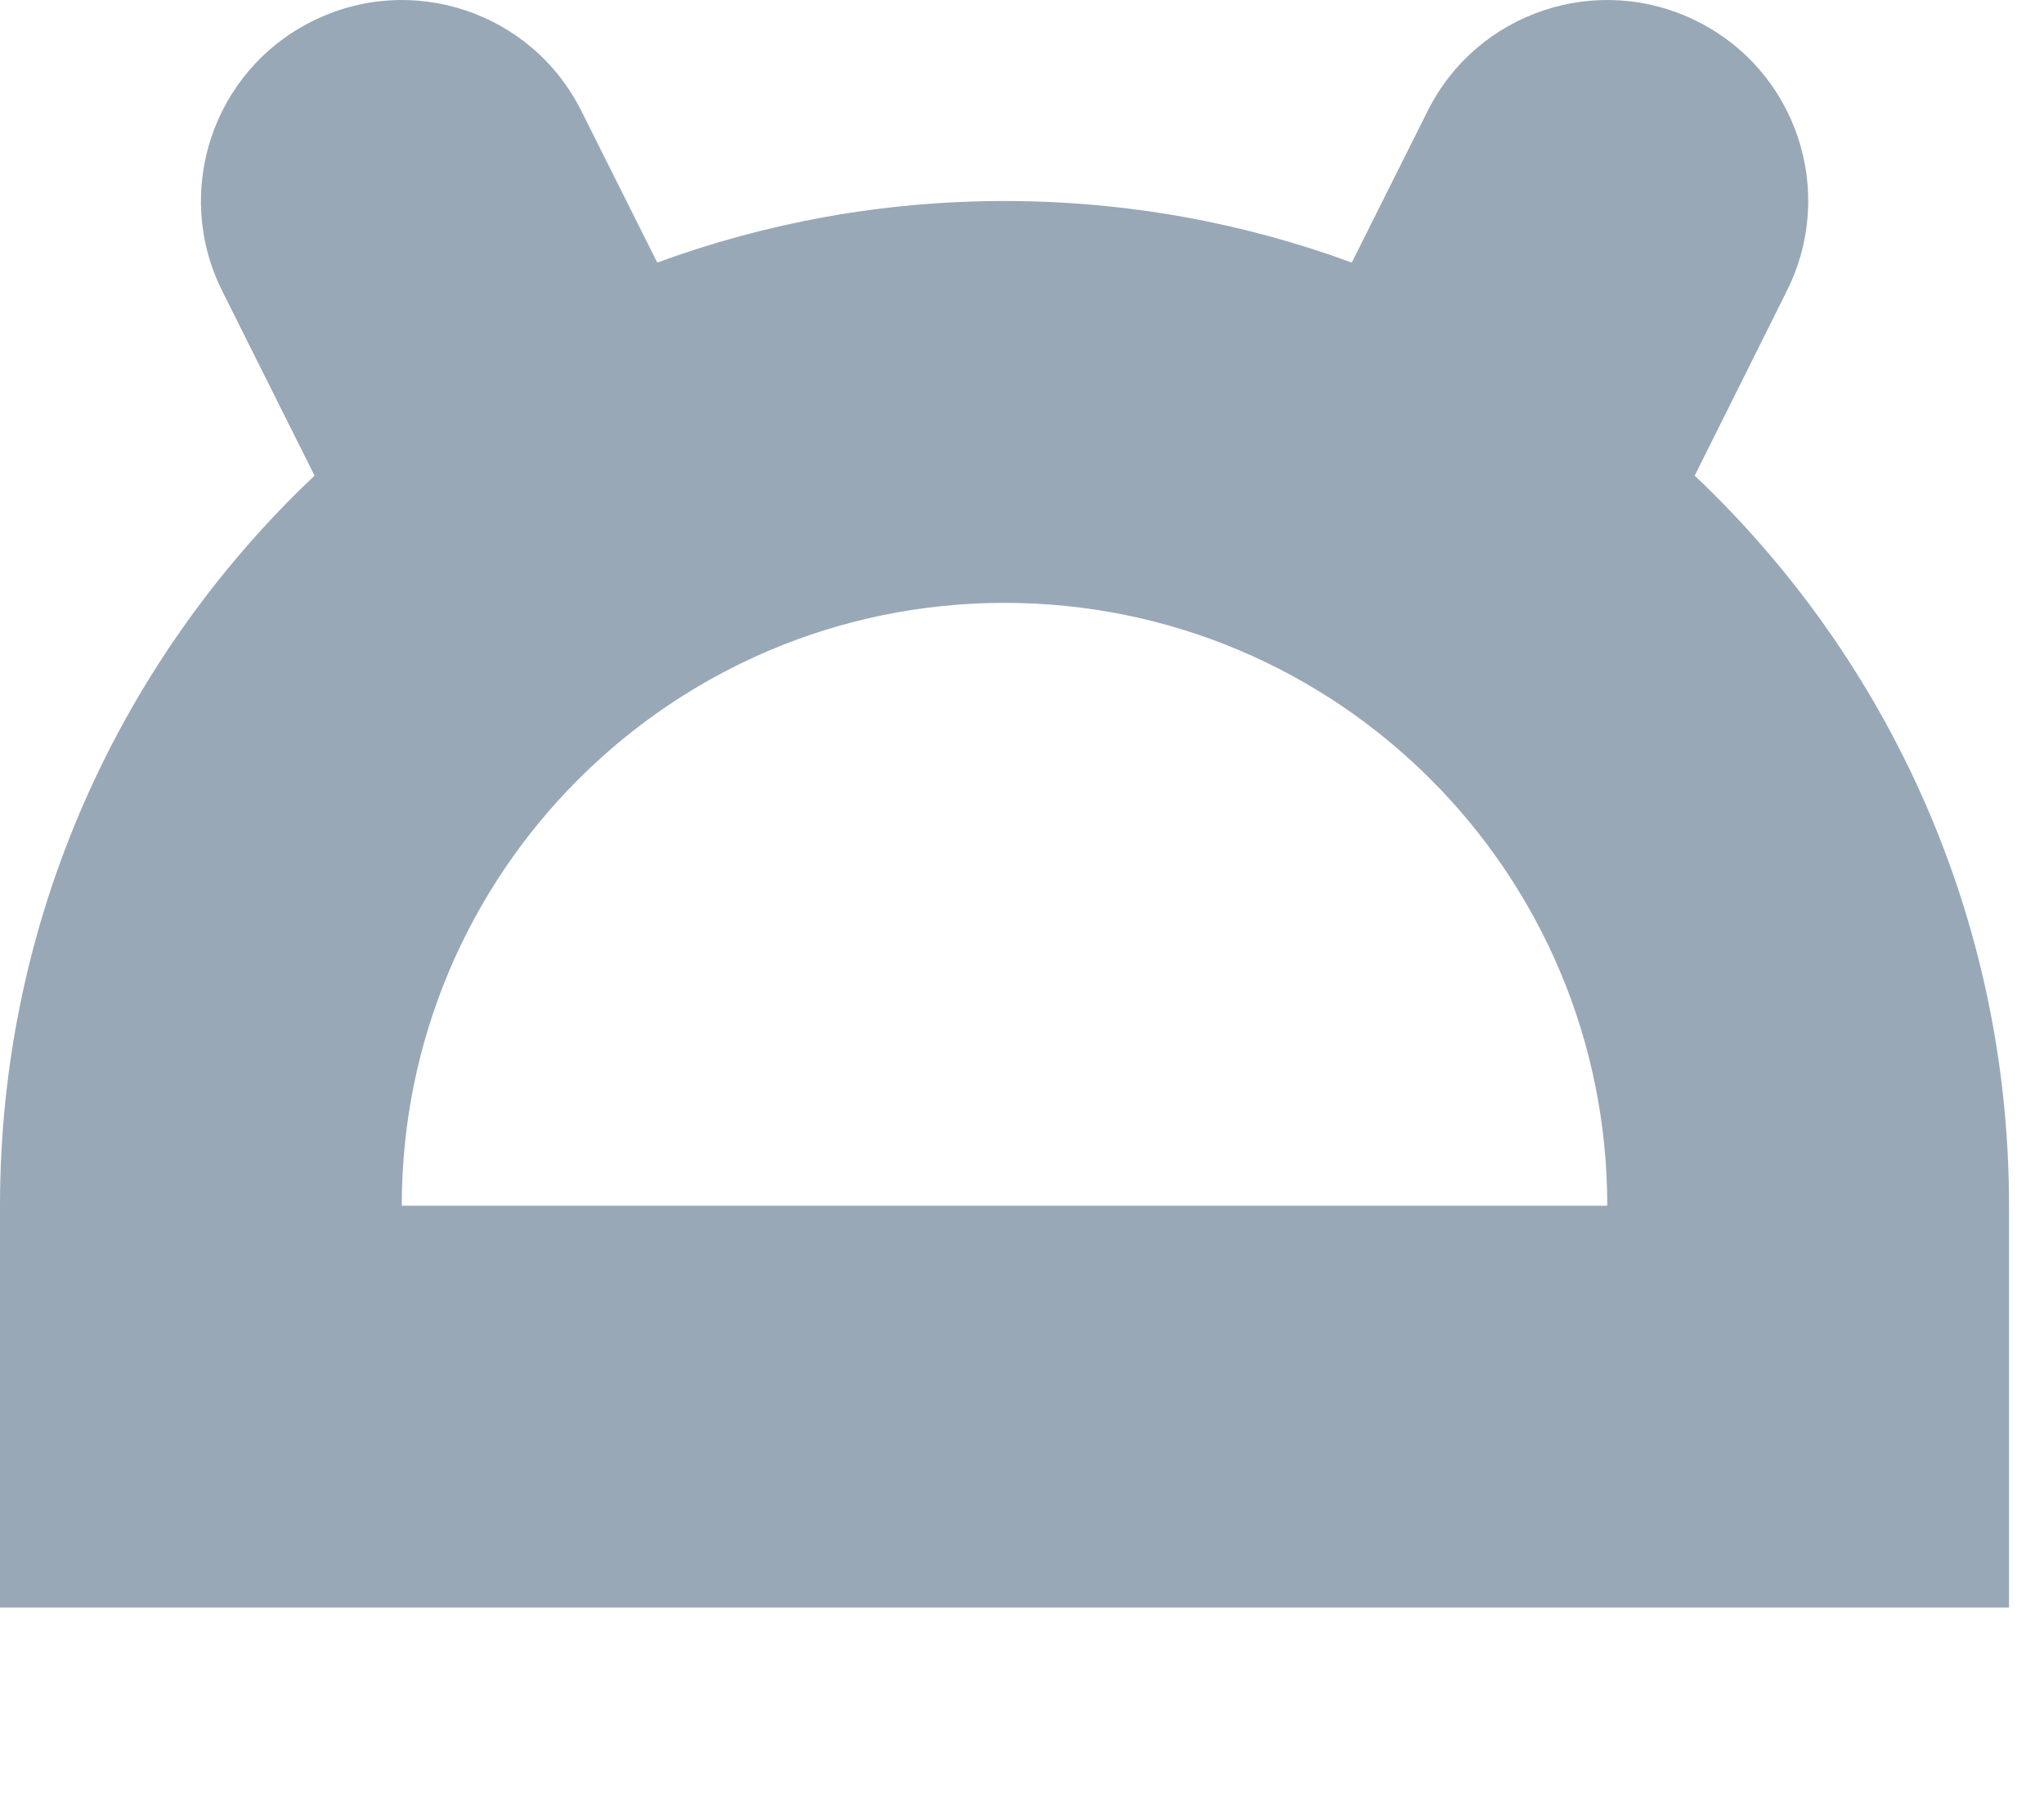 <?xml version="1.0" encoding="utf-8"?>
<svg xmlns="http://www.w3.org/2000/svg" fill="none" height="100%" overflow="visible" preserveAspectRatio="none" style="display: block;" viewBox="0 0 9 8" width="100%">
<path clip-rule="evenodd" d="M1.374 0.094C1.811 -0.125 2.342 0.052 2.56 0.489L2.894 1.156C3.371 0.981 3.886 0.885 4.423 0.885C4.961 0.885 5.476 0.981 5.952 1.156L6.286 0.489C6.504 0.052 7.036 -0.125 7.473 0.094C7.91 0.312 8.087 0.843 7.868 1.28L7.462 2.094C8.314 2.9 8.846 4.042 8.846 5.308V7.077H7.077H1.769H0V5.308C0 4.042 0.532 2.9 1.385 2.094L0.978 1.28C0.76 0.843 0.937 0.312 1.374 0.094ZM7.077 5.308C7.077 3.842 5.889 2.654 4.423 2.654C2.957 2.654 1.769 3.842 1.769 5.308H7.077Z" fill="#98A8B7" fill-rule="evenodd" id="Shape"/>
</svg>